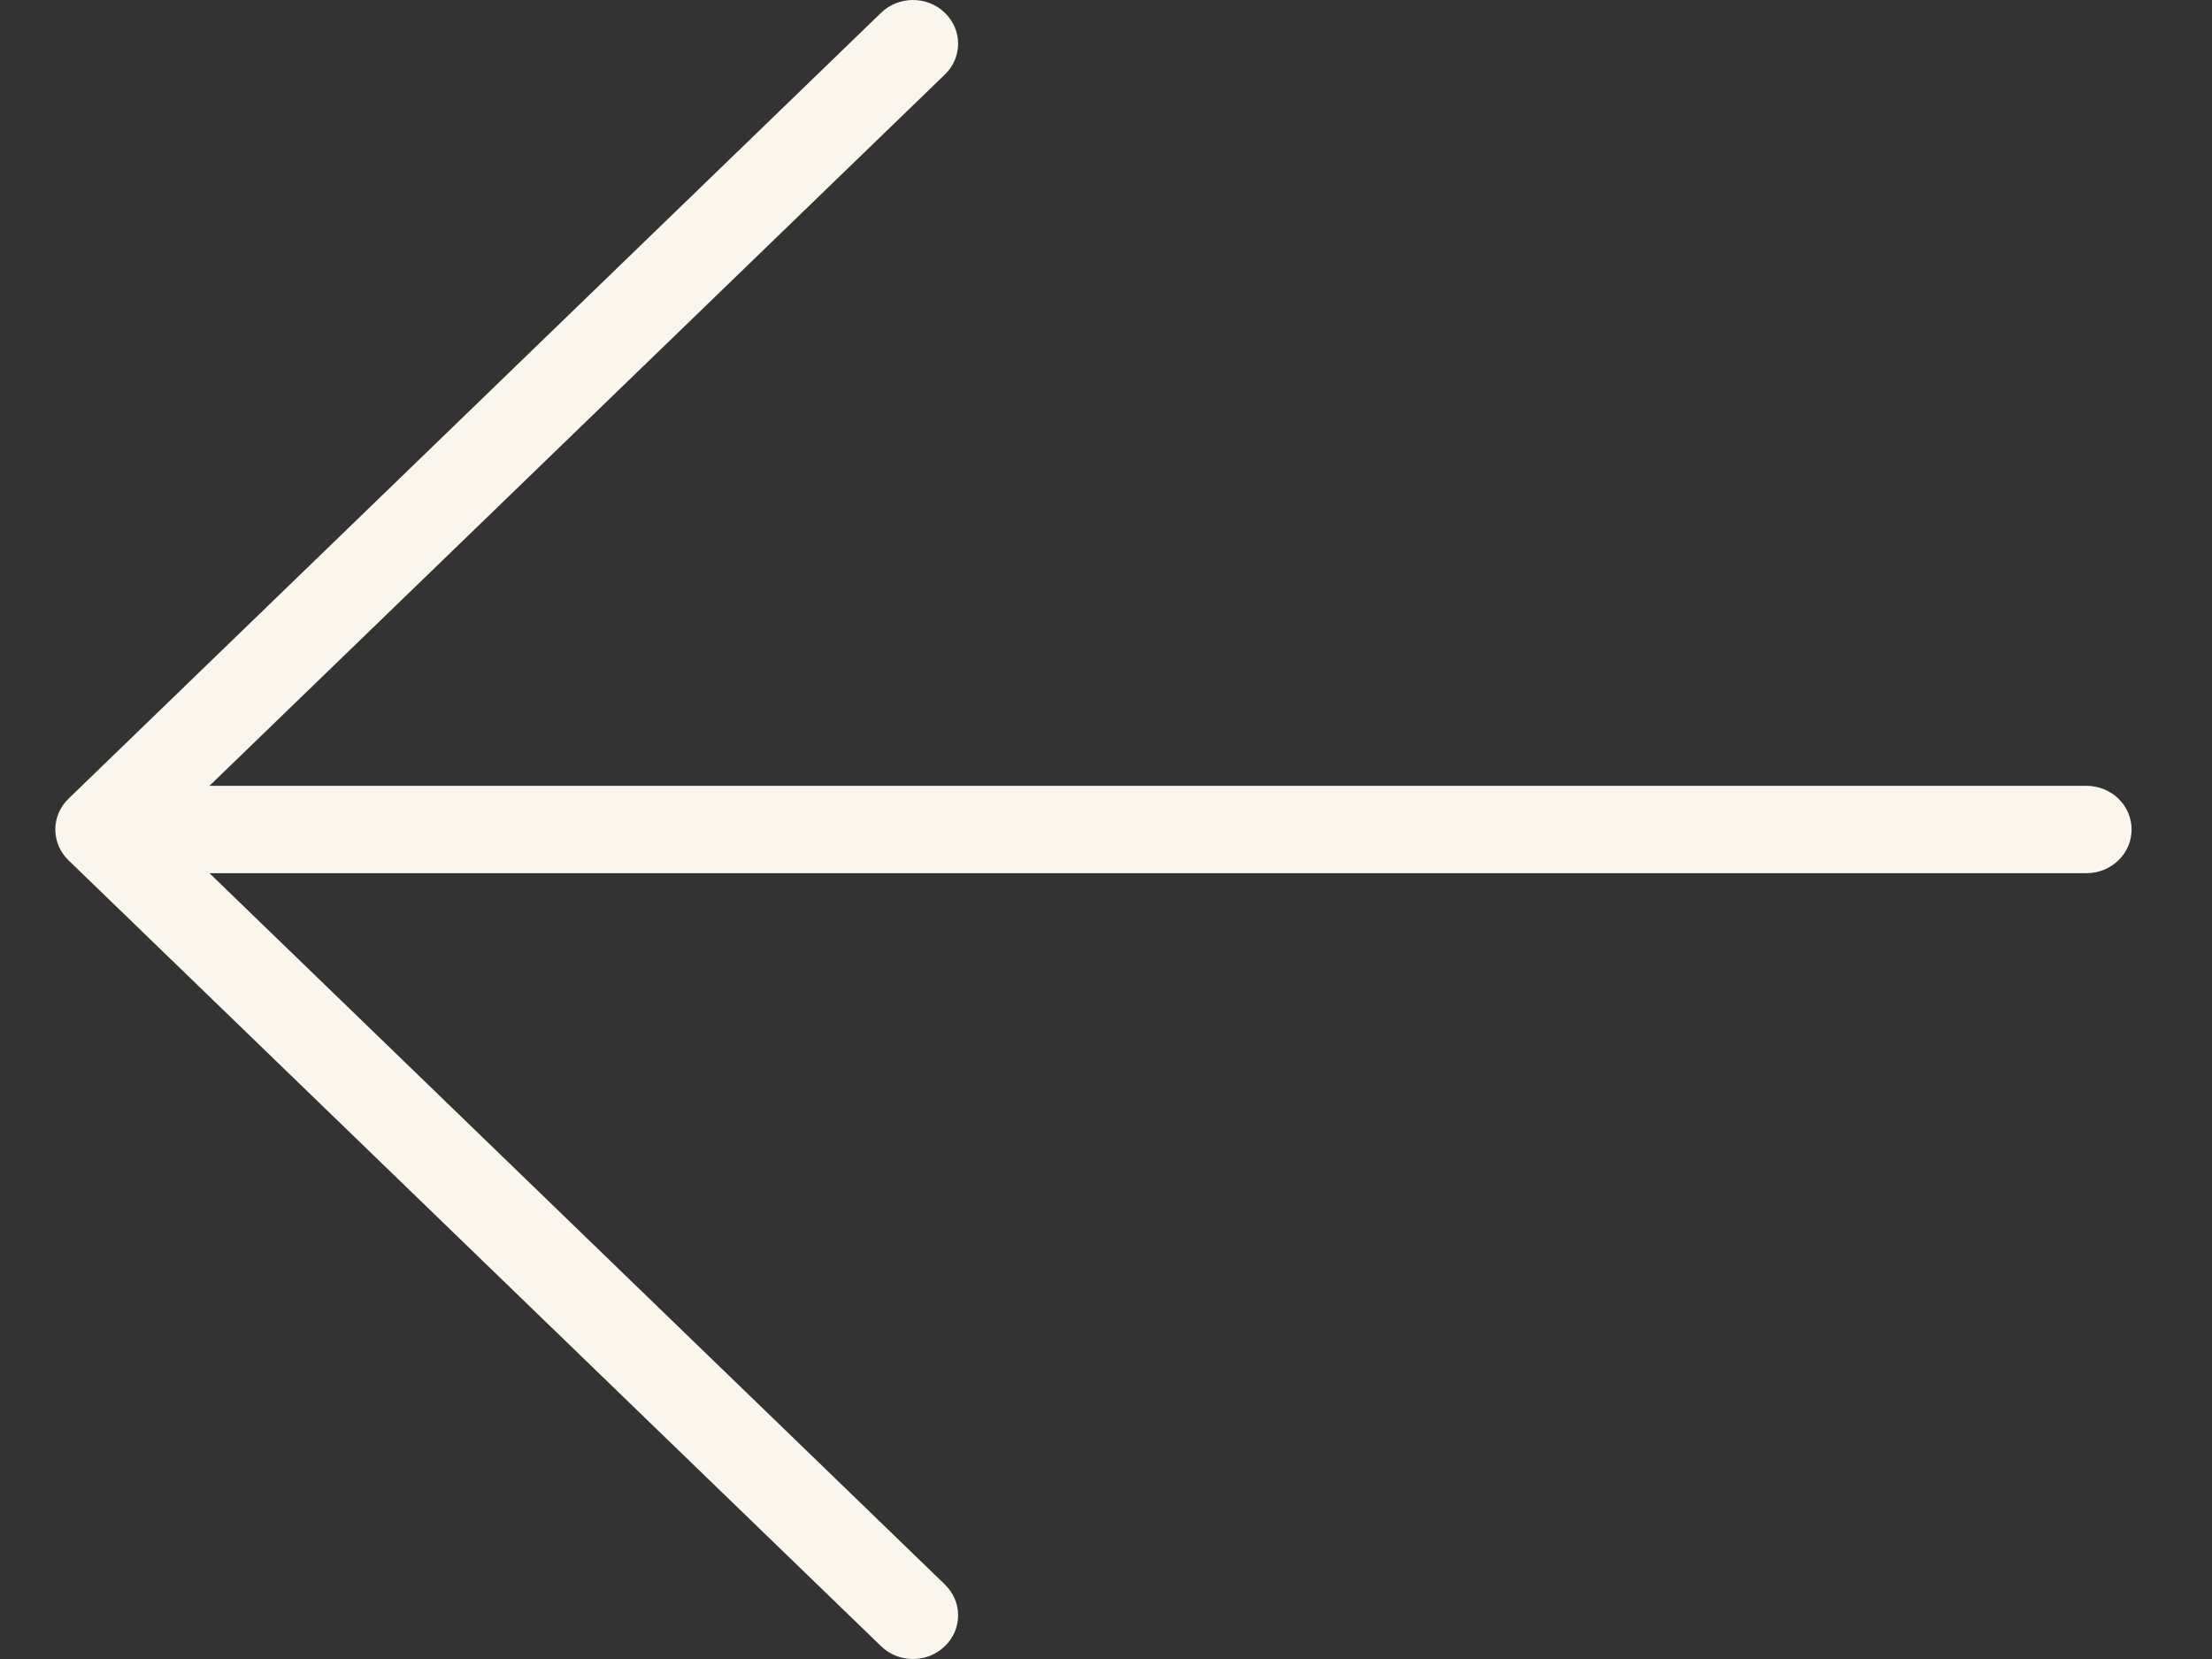 <svg width="20" height="15" viewBox="0 0 20 15" fill="none" xmlns="http://www.w3.org/2000/svg">
<rect x="0" y="0" width="20" height="15" fill="#333333" stroke="none"/>
<path d="M8.543 0.116C8.581 0.152 8.611 0.196 8.632 0.244C8.652 0.292 8.663 0.343 8.663 0.395C8.663 0.447 8.652 0.498 8.632 0.546C8.611 0.594 8.581 0.638 8.543 0.674L1.894 7.105L18.865 7.105C18.974 7.105 19.077 7.147 19.154 7.221C19.23 7.295 19.273 7.395 19.273 7.5C19.273 7.605 19.23 7.705 19.154 7.779C19.077 7.853 18.974 7.895 18.865 7.895L1.894 7.895L8.543 14.326C8.581 14.363 8.611 14.406 8.632 14.454C8.652 14.502 8.663 14.553 8.663 14.605C8.663 14.657 8.652 14.708 8.632 14.756C8.611 14.804 8.581 14.848 8.543 14.884C8.505 14.921 8.46 14.95 8.411 14.97C8.361 14.99 8.308 15 8.254 15C8.201 15 8.148 14.99 8.098 14.97C8.049 14.95 8.004 14.921 7.966 14.884L0.62 7.779C0.582 7.743 0.552 7.699 0.531 7.651C0.511 7.603 0.5 7.552 0.5 7.5C0.5 7.448 0.511 7.397 0.531 7.349C0.552 7.301 0.582 7.257 0.62 7.221L7.966 0.116C8.004 0.079 8.049 0.05 8.098 0.03C8.148 0.01 8.201 2.24396e-06 8.254 2.2463e-06C8.308 2.24865e-06 8.361 0.01 8.411 0.03C8.46 0.05 8.505 0.079 8.543 0.116Z" fill="#FAF5ED"/>
</svg>
